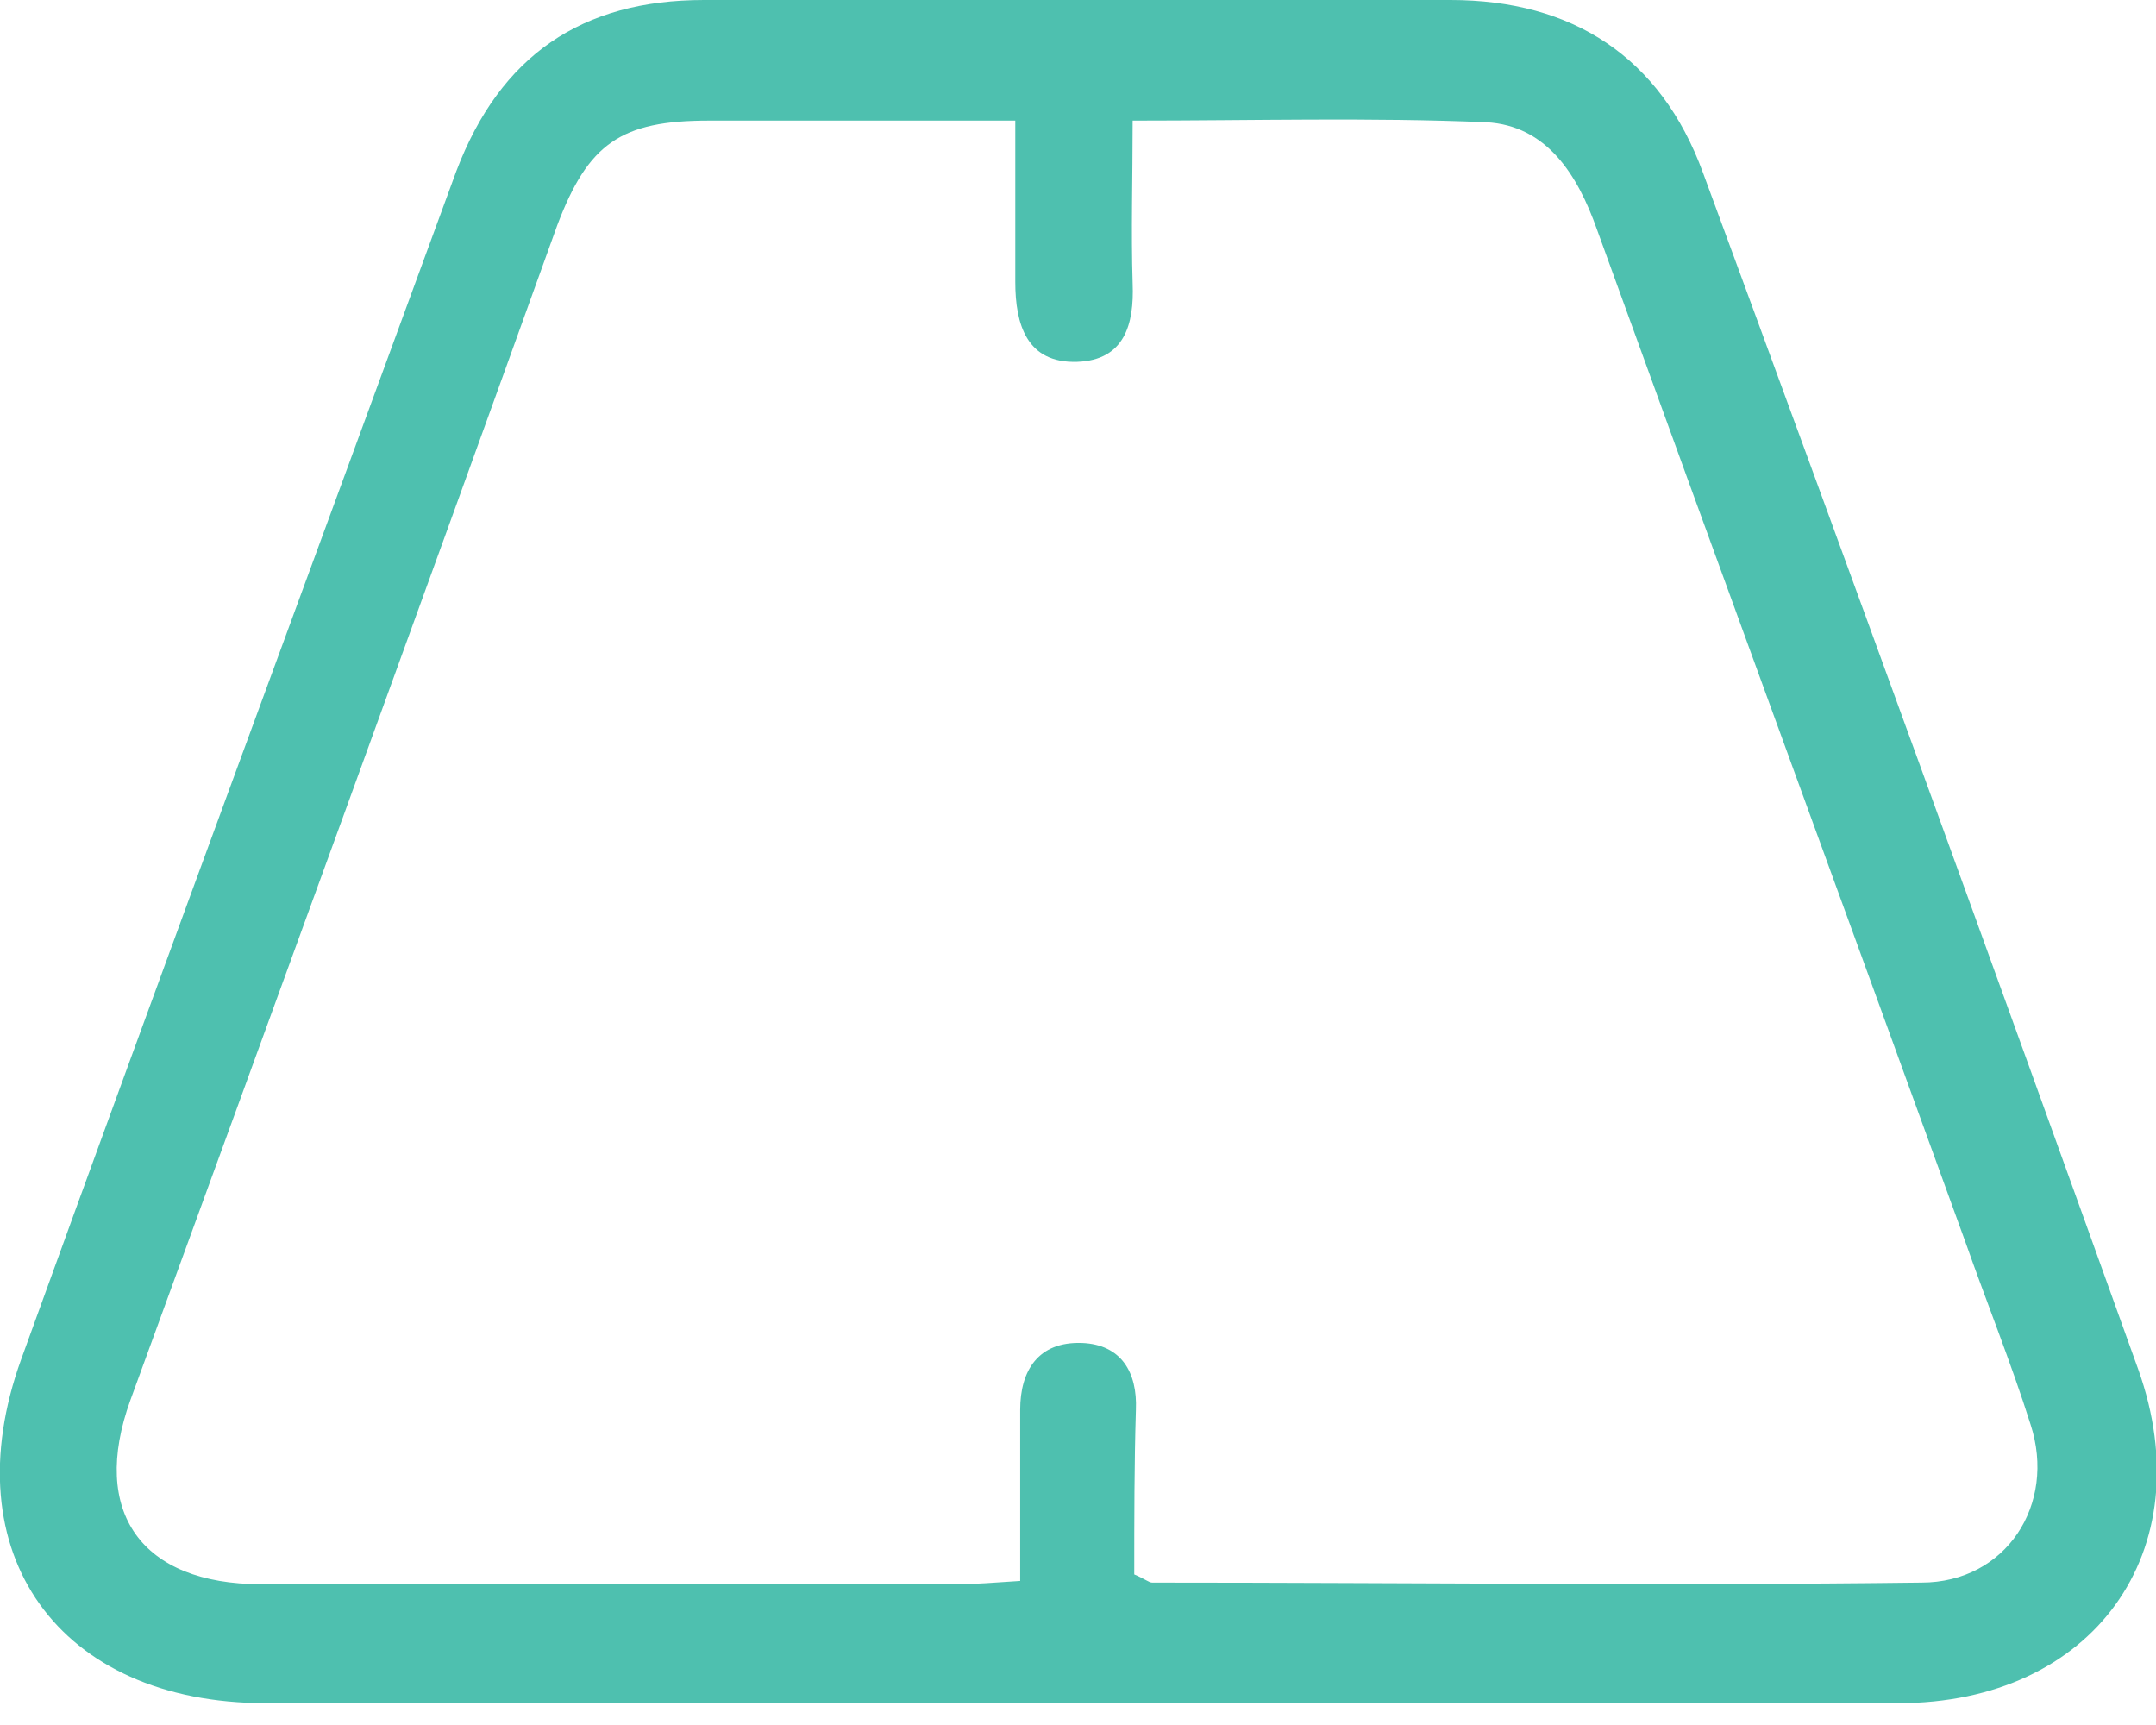 <?xml version="1.0" encoding="UTF-8" standalone="no"?><svg width='55' height='44' viewBox='0 0 55 44' fill='none' xmlns='http://www.w3.org/2000/svg'>
<path d='M27.355 43.443C20.496 43.443 13.637 43.443 6.777 43.443C1.498 43.443 -1.246 39.618 0.541 34.671C4.2 24.569 7.941 14.467 11.641 4.365C12.764 1.413 14.842 0 17.96 0C24.279 0 30.64 0 37 0C40.118 0 42.363 1.455 43.444 4.407C47.185 14.55 50.885 24.735 54.544 34.921C56.207 39.577 53.38 43.443 48.433 43.443C41.407 43.443 34.381 43.443 27.355 43.443ZM28.935 40.159C29.226 40.283 29.309 40.367 29.392 40.367C35.919 40.367 42.488 40.45 49.015 40.367C51.176 40.367 52.465 38.371 51.8 36.334C51.301 34.754 50.678 33.216 50.137 31.678C47.019 23.073 43.86 14.467 40.742 5.862C40.243 4.448 39.453 3.201 37.915 3.118C34.963 2.993 32.011 3.076 28.894 3.076C28.894 4.573 28.852 5.903 28.894 7.234C28.935 8.273 28.686 9.187 27.48 9.229C26.191 9.271 25.9 8.273 25.9 7.192C25.9 5.862 25.9 4.531 25.9 3.076C23.157 3.076 20.621 3.076 18.085 3.076C15.84 3.076 15.008 3.658 14.219 5.737C10.643 15.673 6.985 25.692 3.327 35.711C2.287 38.579 3.618 40.408 6.653 40.408C12.597 40.408 18.501 40.408 24.445 40.408C24.903 40.408 25.36 40.367 26.025 40.325C26.025 38.828 26.025 37.373 26.025 35.96C26.025 34.962 26.482 34.214 27.605 34.255C28.603 34.297 29.018 35.004 28.977 35.96C28.935 37.332 28.935 38.745 28.935 40.159Z' fill='#4EC0AF'/>
</svg>
